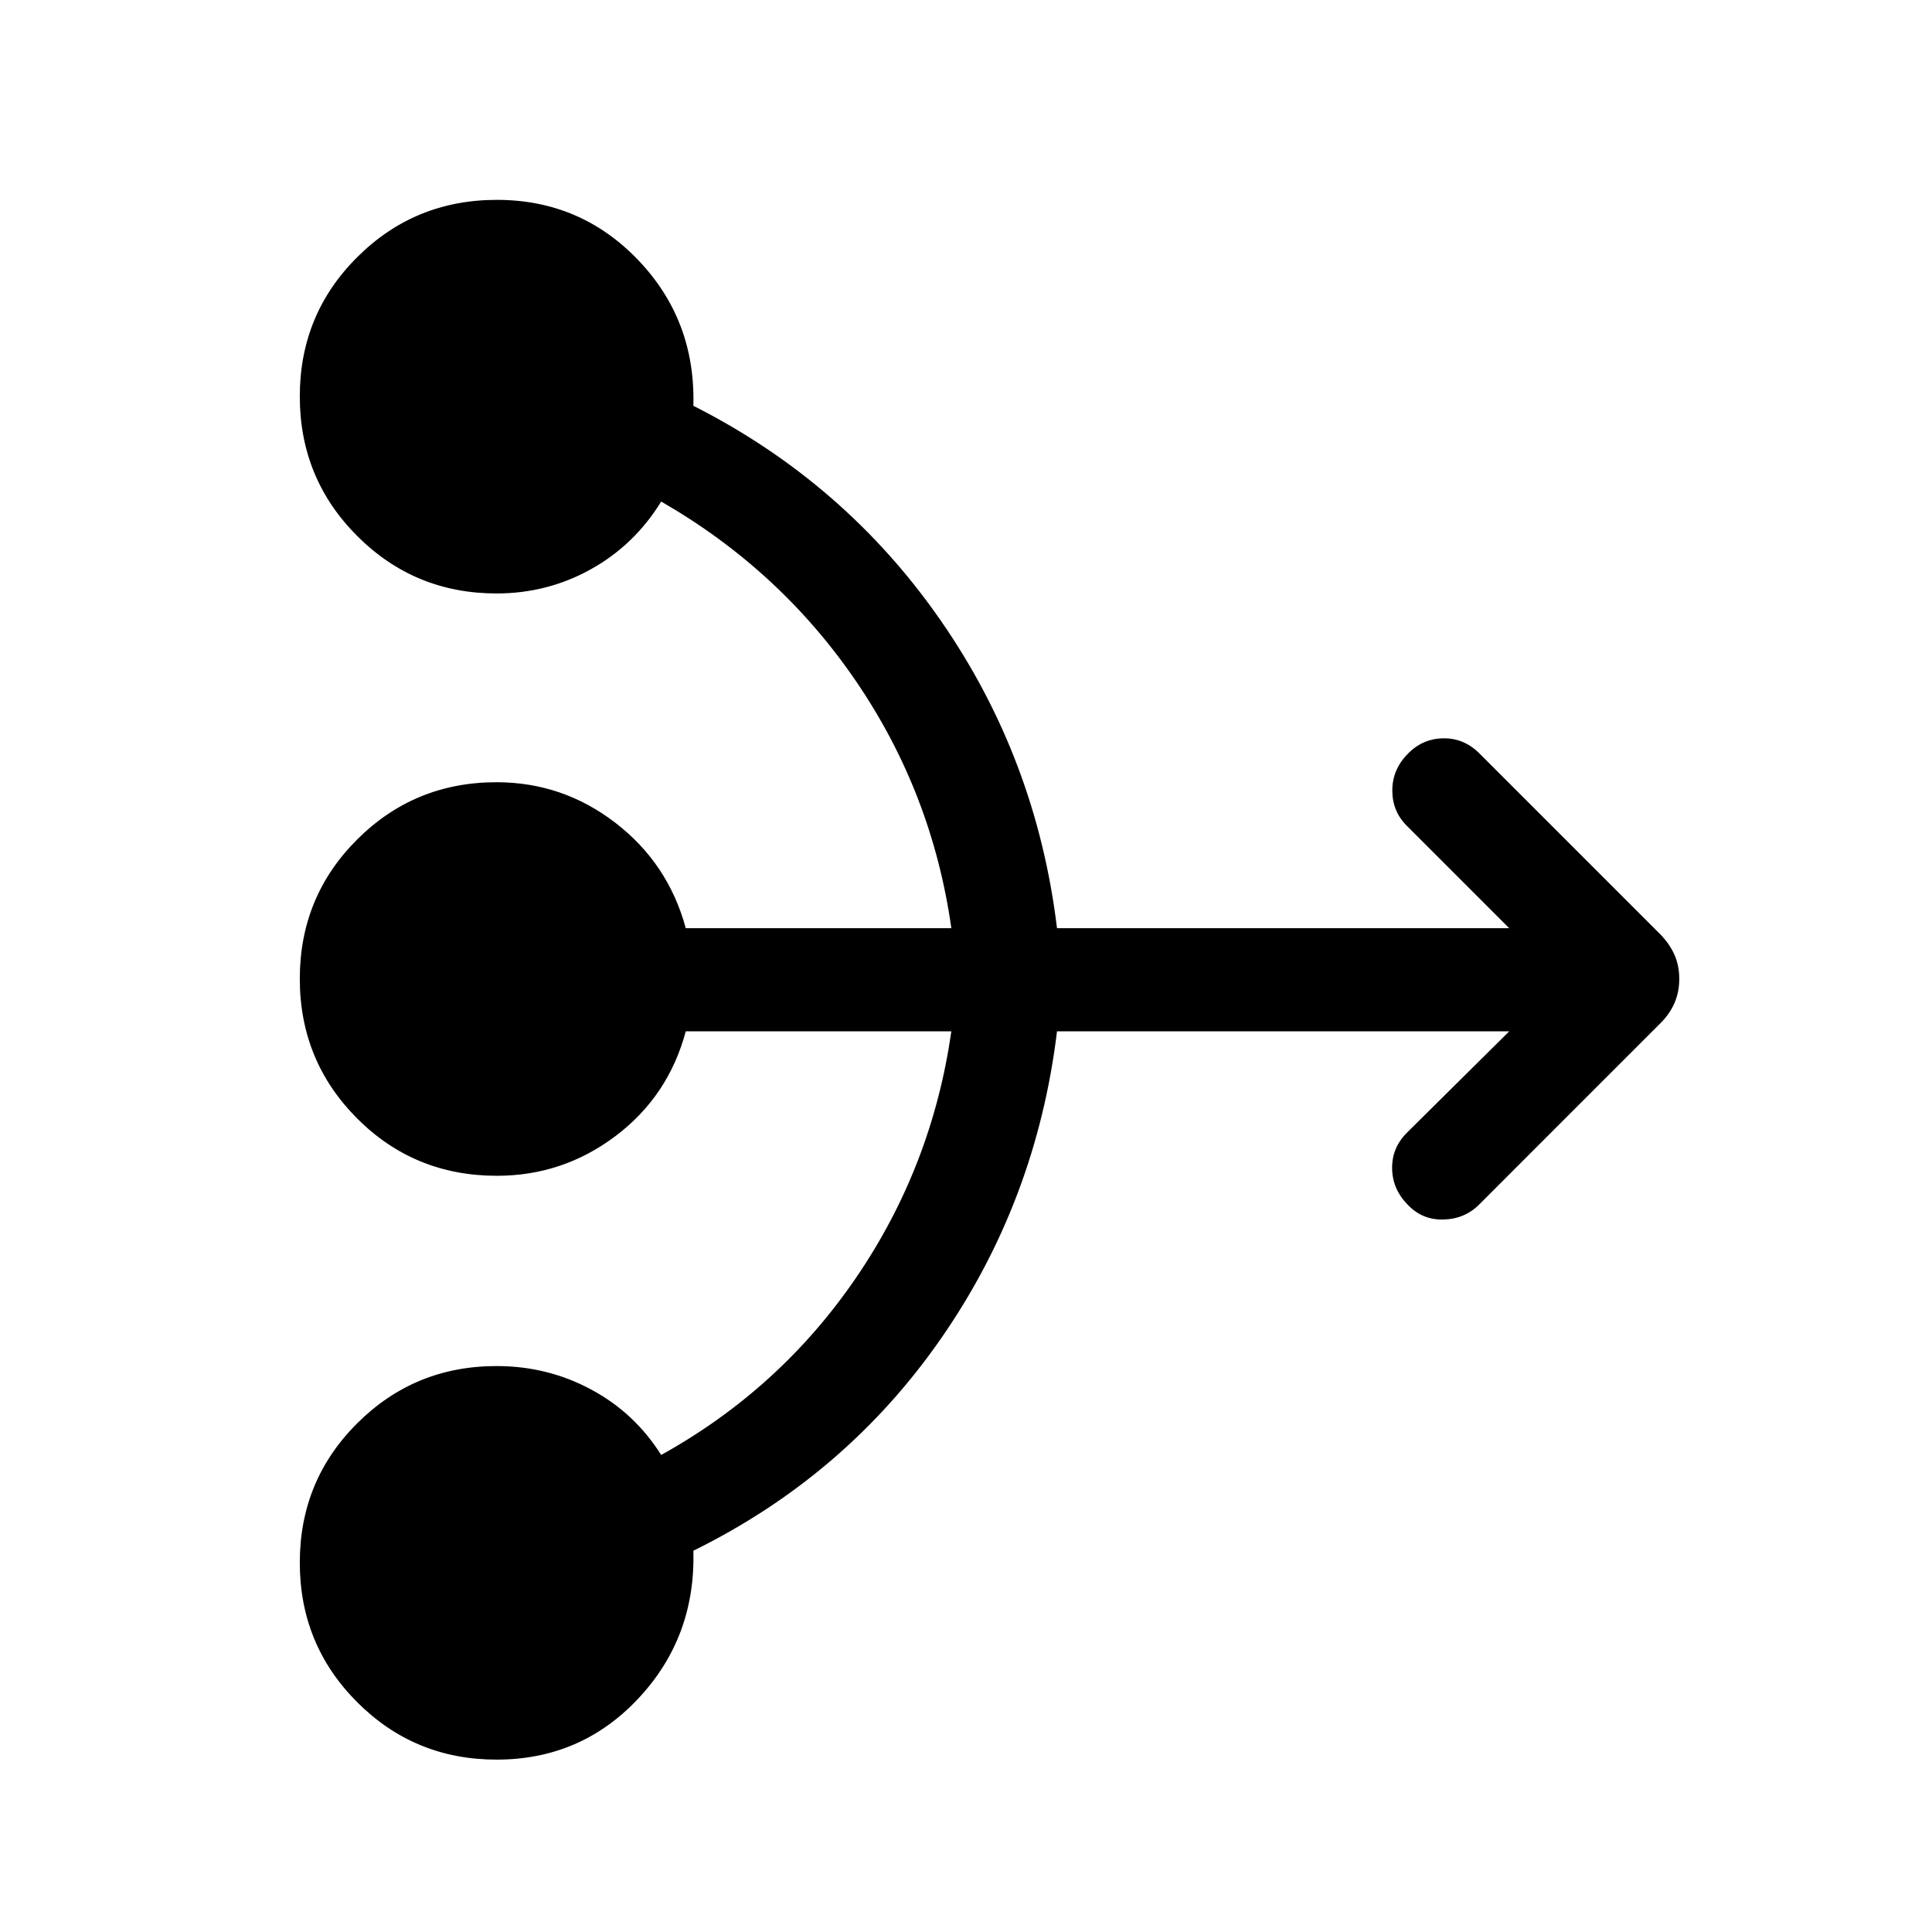 <svg width="58" height="58" viewBox="0 0 58 58" fill="none" xmlns="http://www.w3.org/2000/svg">
<path d="M45.308 30.961H31.732C31.321 34.356 30.162 37.427 28.255 40.176C26.348 42.924 23.868 45.05 20.815 46.554C20.863 48.283 20.314 49.761 19.166 50.987C18.018 52.213 16.599 52.825 14.907 52.825C13.266 52.825 11.872 52.251 10.723 51.101C9.574 49.951 9 48.554 9 46.911C9 45.269 9.574 43.874 10.723 42.729C11.872 41.583 13.266 41.01 14.907 41.01C15.925 41.01 16.869 41.243 17.741 41.711C18.613 42.177 19.316 42.833 19.849 43.679C22.231 42.357 24.182 40.582 25.701 38.356C27.221 36.13 28.174 33.665 28.56 30.961H20.587C20.241 32.256 19.54 33.303 18.484 34.101C17.427 34.899 16.238 35.298 14.917 35.298C13.263 35.298 11.864 34.723 10.718 33.573C9.573 32.423 9 31.027 9 29.384C9 27.741 9.574 26.347 10.723 25.201C11.872 24.055 13.266 23.483 14.907 23.483C16.229 23.483 17.418 23.889 18.474 24.701C19.53 25.513 20.235 26.567 20.587 27.865H28.56C28.178 25.161 27.226 22.692 25.705 20.46C24.183 18.227 22.231 16.427 19.849 15.057C19.316 15.926 18.613 16.602 17.741 17.088C16.869 17.573 15.925 17.816 14.907 17.816C13.266 17.816 11.872 17.24 10.723 16.09C9.574 14.941 9 13.544 9 11.901C9 10.258 9.575 8.864 10.725 7.719C11.875 6.573 13.271 6 14.914 6C16.592 6 18.007 6.603 19.159 7.808C20.311 9.013 20.863 10.471 20.815 12.182C23.853 13.72 26.329 15.87 28.243 18.631C30.158 21.392 31.321 24.47 31.732 27.865H45.308L42.245 24.802C41.95 24.514 41.801 24.162 41.798 23.744C41.794 23.328 41.943 22.962 42.245 22.649C42.541 22.335 42.898 22.174 43.317 22.165C43.736 22.155 44.103 22.308 44.416 22.621L49.847 28.052C50.036 28.248 50.177 28.454 50.272 28.671C50.366 28.888 50.413 29.126 50.413 29.385C50.413 29.644 50.366 29.884 50.272 30.105C50.177 30.325 50.036 30.53 49.847 30.718L44.416 36.15C44.128 36.445 43.768 36.599 43.336 36.611C42.904 36.624 42.541 36.47 42.245 36.15C41.943 35.836 41.792 35.471 41.792 35.056C41.792 34.64 41.949 34.281 42.263 33.979L45.308 30.961Z" fill="black"/>
</svg>
